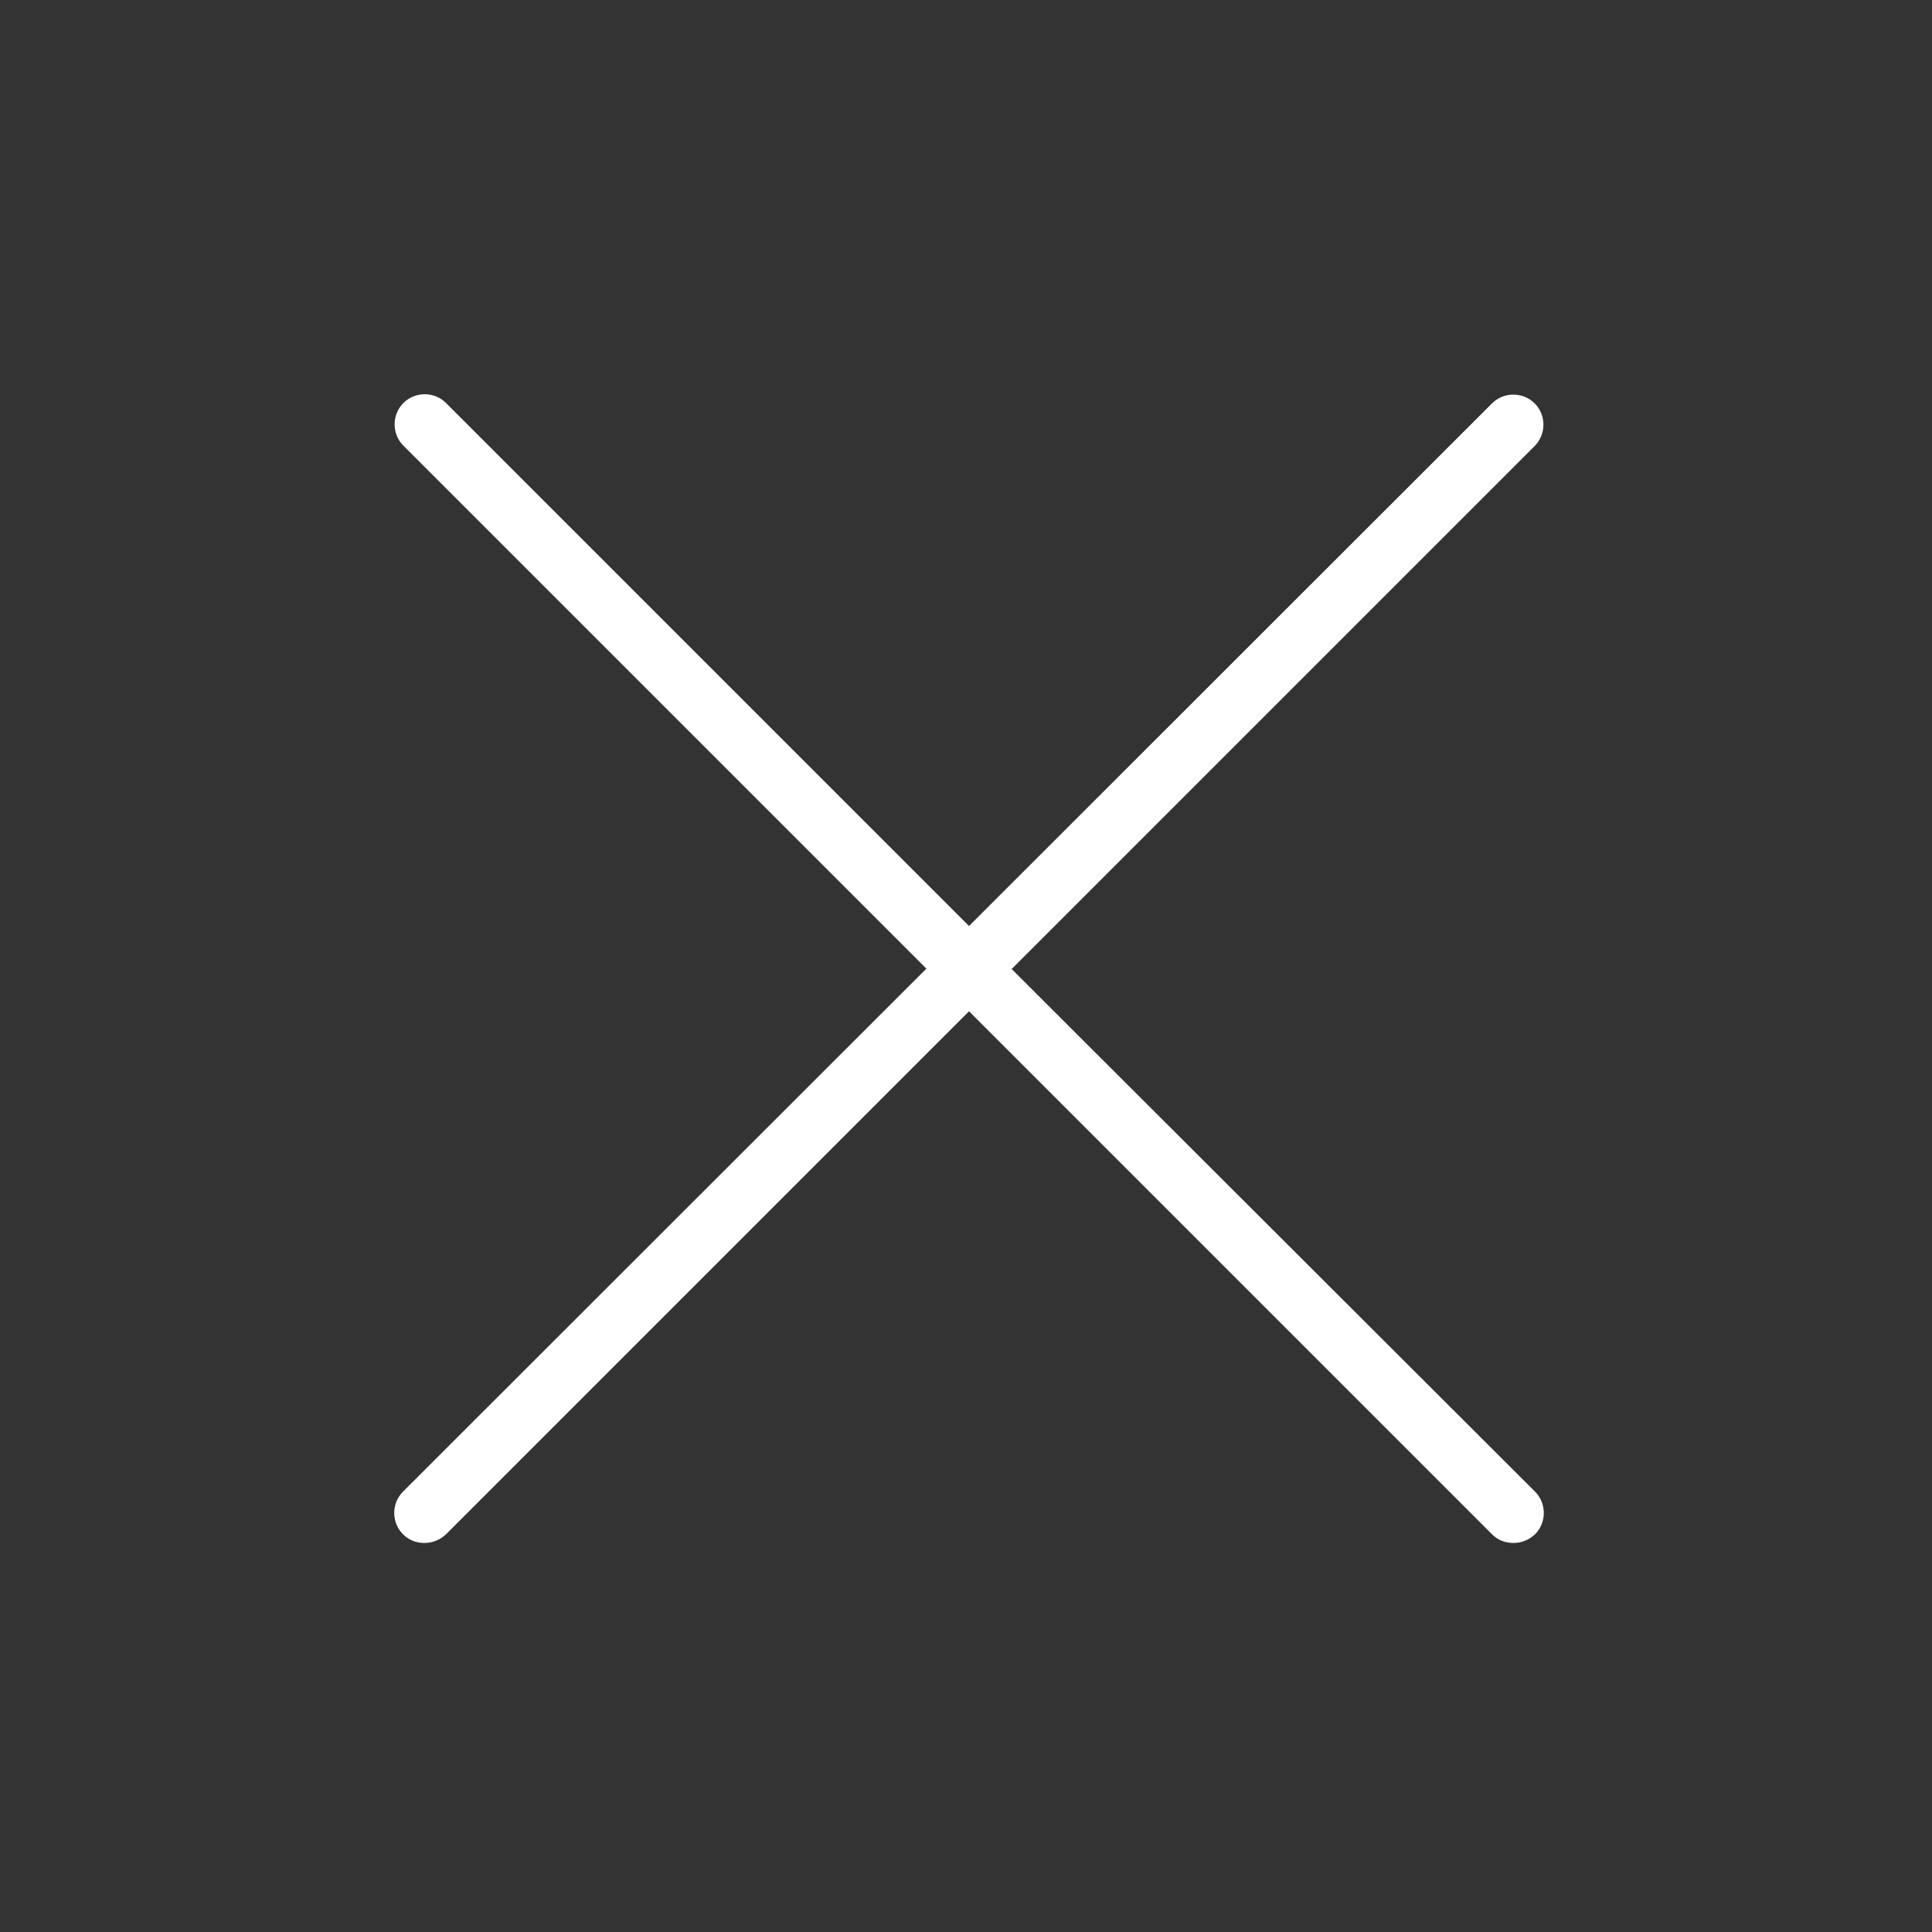 <?xml version="1.0" encoding="utf-8"?>
<!-- Generator: Adobe Illustrator 23.0.4, SVG Export Plug-In . SVG Version: 6.00 Build 0)  -->
<svg version="1.1" id="レイヤー_1" xmlns="http://www.w3.org/2000/svg" xmlns:xlink="http://www.w3.org/1999/xlink" x="0px"
	 y="0px" viewBox="0 0 512 512" style="enable-background:new 0 0 512 512;" xml:space="preserve">
<rect x="0" y="0" width="512" height="512" fill="#333333" stroke="none"/>
<style type="text/css">
	.st0{display:none;}
	.st1{display:inline;}
	.st2{fill:none;stroke:#000000;stroke-width:16;stroke-linecap:round;stroke-linejoin:round;stroke-miterlimit:10;}
	.st3{fill:#FFFFFF;}
</style>
<g id="cross" class="st0">
	<g class="st1">
		<line class="st2" x1="112.5" y1="112.5" x2="401" y2="401"/>
		<line class="st2" x1="401" y1="112.5" x2="112.5" y2="401"/>
	</g>
</g>
<g id="cross_copy">
	<path class="st3" d="M268.1,256.8l138.6-138.6c3.1-3.1,3.1-8.2,0-11.3c-3.1-3.1-8.2-3.1-11.3,0L256.8,245.4L118.2,106.8
		c-3.1-3.1-8.2-3.1-11.3,0c-3.1,3.1-3.1,8.2,0,11.3l138.6,138.6L106.8,395.3c-3.1,3.1-3.1,8.2,0,11.3c1.6,1.6,3.6,2.3,5.7,2.3
		s4.1-0.8,5.7-2.3l138.6-138.6l138.6,138.6c1.6,1.6,3.6,2.3,5.7,2.3s4.1-0.8,5.7-2.3c3.1-3.1,3.1-8.2,0-11.3L268.1,256.8z"/>
</g>
</svg>
